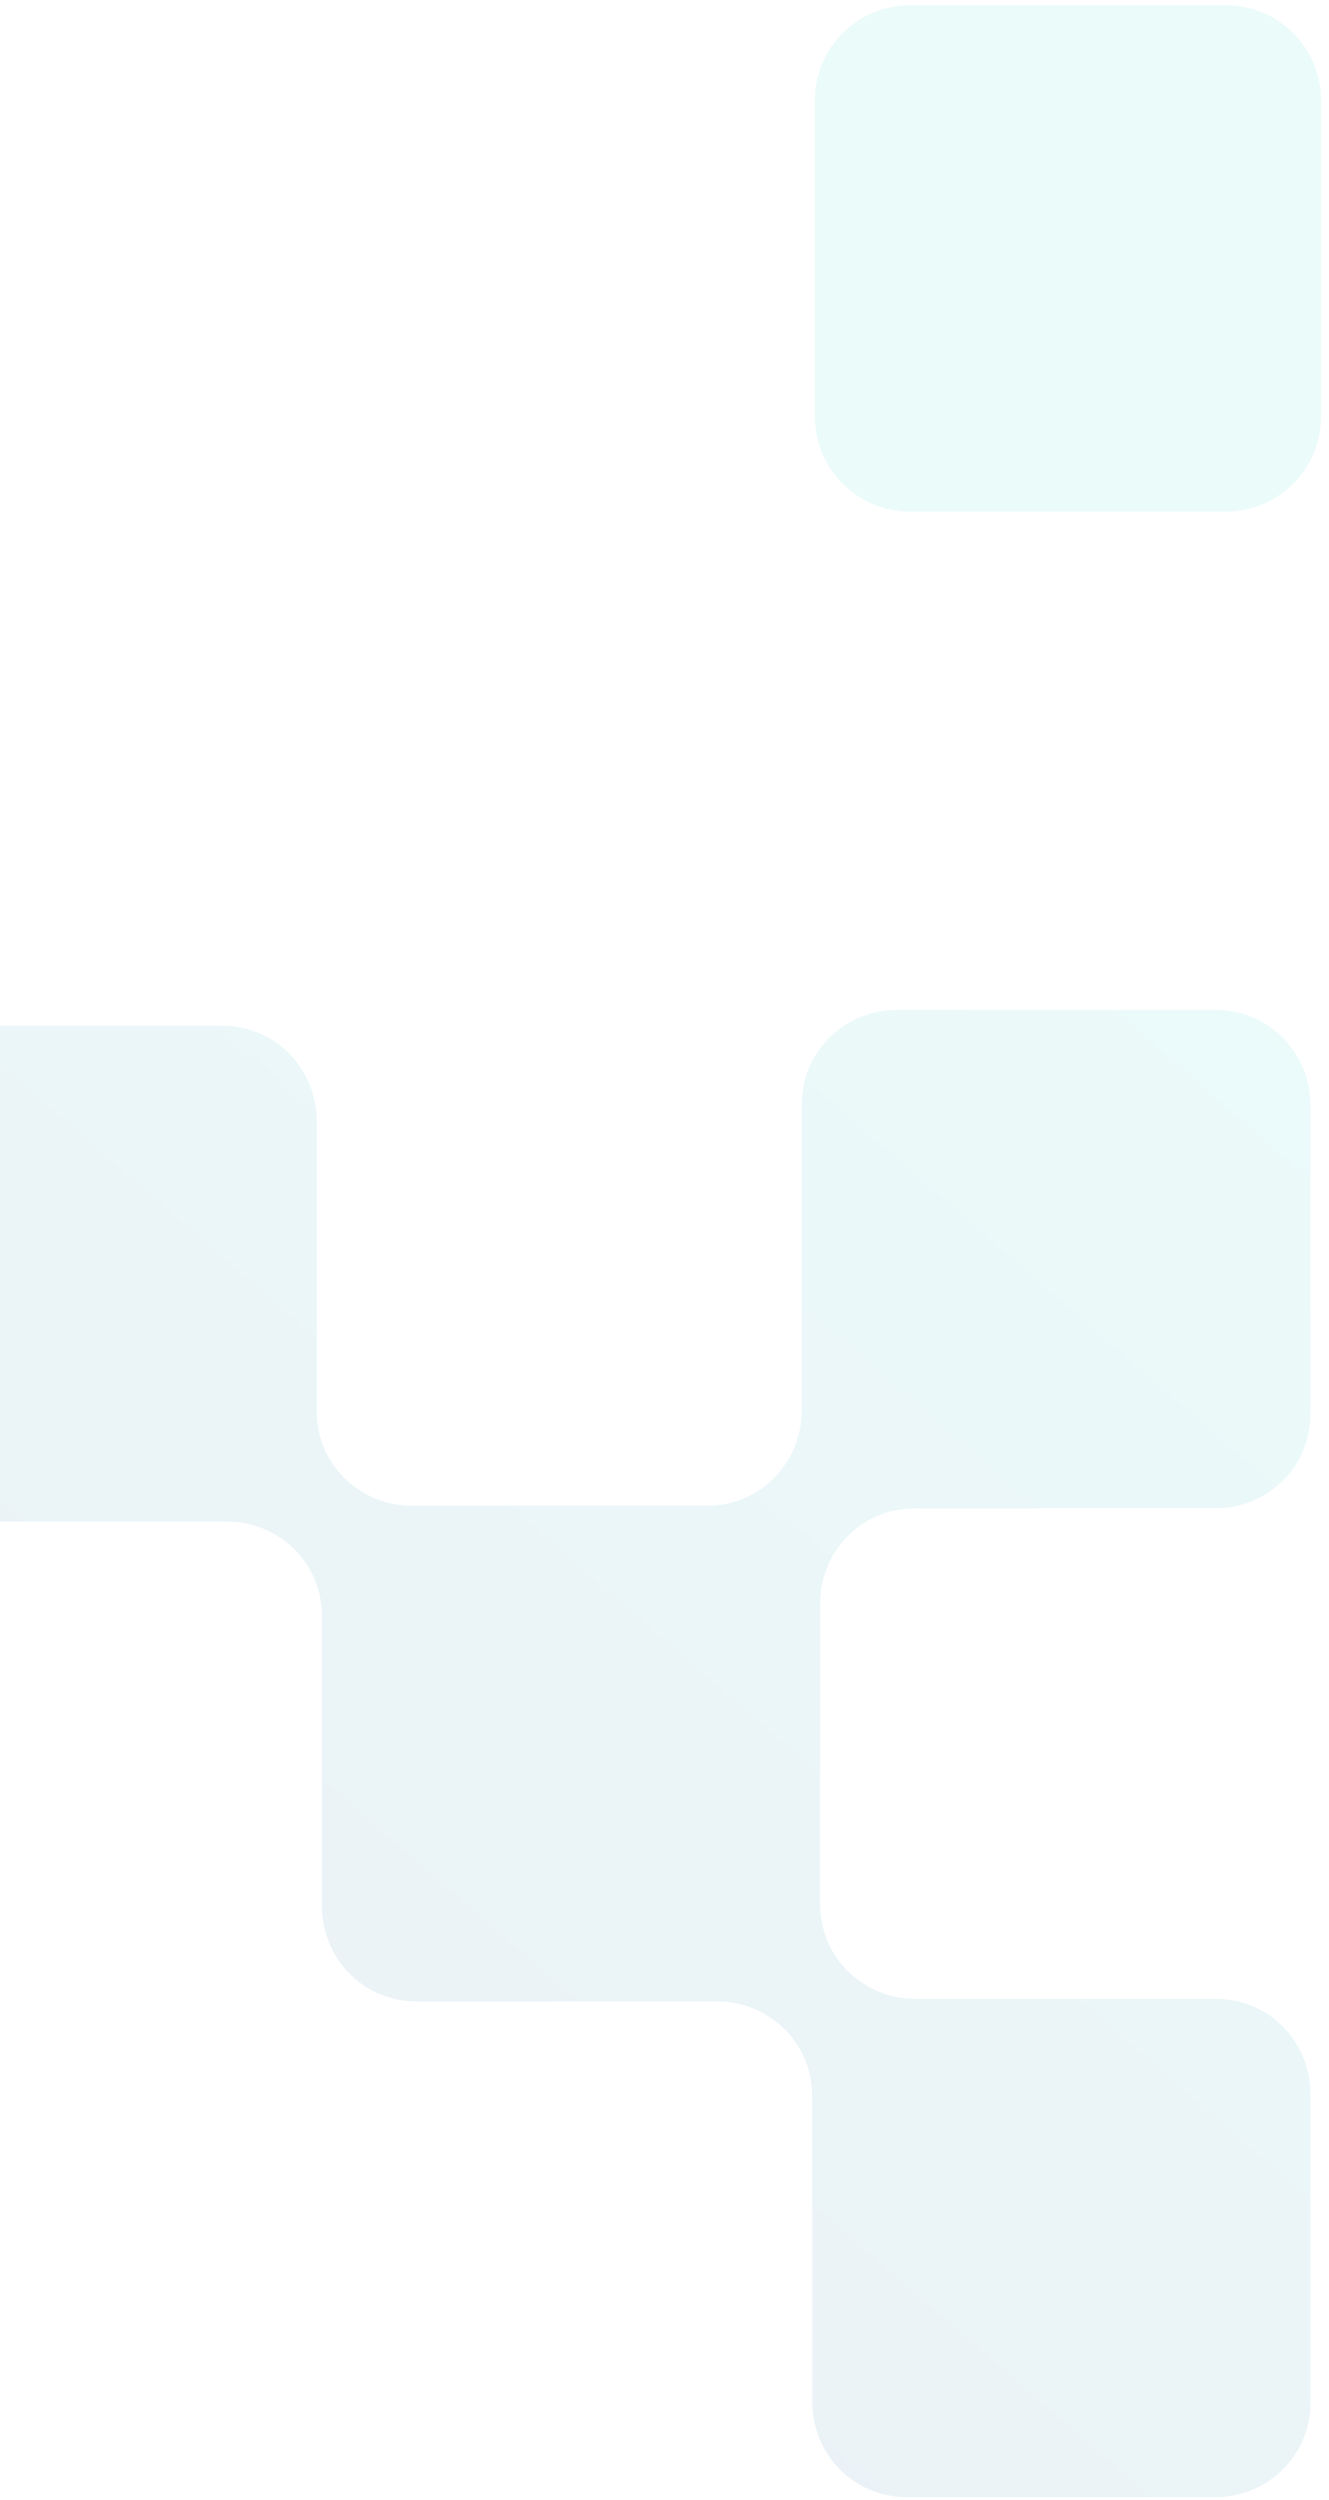 <svg width="117" height="220" viewBox="0 0 117 220" fill="none" xmlns="http://www.w3.org/2000/svg">
<g id="Group" opacity="0.08">
<path id="Vector" d="M80.094 0.464L107.941 0.464C112.555 0.464 116.295 4.204 116.295 8.818L116.295 36.665C116.295 41.279 112.555 45.019 107.941 45.019L80.094 45.019C75.48 45.019 71.74 41.279 71.74 36.665L71.74 8.818C71.74 4.204 75.48 0.464 80.094 0.464Z" fill="url(#paint0_linear_1_1563)"/>
<path id="Vector_2" d="M-59.837 124.616C-59.837 129.489 -55.892 132.97 -51.483 132.97L-24.332 132.97C-19.459 132.97 -15.978 129.025 -15.978 124.616L-15.978 98.625C-15.978 93.752 -12.033 90.271 -7.624 90.271L19.527 90.271C24.4 90.271 27.881 94.216 27.881 98.625L27.881 124.151C27.881 129.025 31.826 132.506 36.235 132.506L62.226 132.506C67.099 132.506 70.58 128.561 70.58 124.151L70.58 97.233C70.58 92.359 74.525 88.879 78.934 88.879L107.013 88.879C111.886 88.879 115.367 92.823 115.367 97.233L115.367 124.384C115.367 129.257 111.422 132.738 107.013 132.738L80.558 132.738C75.685 132.738 72.204 136.683 72.204 141.092L72.204 167.546C72.204 172.42 76.149 175.901 80.558 175.901L107.013 175.901C111.886 175.901 115.367 179.846 115.367 184.255L115.367 211.406C115.367 216.279 111.422 219.76 107.013 219.76L79.862 219.76C74.989 219.76 71.508 215.815 71.508 211.406L71.508 184.487C71.508 179.613 67.563 176.133 63.154 176.133L36.699 176.133C31.826 176.133 28.345 172.188 28.345 167.779L28.345 142.252C28.345 137.379 24.4 133.898 19.991 133.898L-6.928 133.898C-11.801 133.898 -15.282 137.843 -15.282 142.252L-15.282 168.243C-15.282 173.116 -19.227 176.597 -23.636 176.597L-50.787 176.597C-55.66 176.597 -59.141 180.542 -59.141 184.951L-59.141 211.406C-59.141 216.279 -63.086 219.76 -67.495 219.76L-94.646 219.76C-99.519 219.76 -103 215.815 -103 211.406L-103 8.354C-103 3.481 -99.055 -1.87454e-05 -94.646 -1.83599e-05L-68.191 -1.60472e-05C-63.318 -1.56212e-05 -59.837 3.945 -59.837 8.354L-59.837 124.151L-59.837 124.616Z" fill="url(#paint1_linear_1_1563)"/>
</g>
<defs>
<linearGradient id="paint0_linear_1_1563" x1="69.987" y1="45.762" x2="-76.209" y2="214.534" gradientUnits="userSpaceOnUse">
<stop stop-color="#00CCBD"/>
<stop offset="1" stop-color="#040C76"/>
</linearGradient>
<linearGradient id="paint1_linear_1_1563" x1="66.274" y1="42.513" x2="-79.921" y2="211.285" gradientUnits="userSpaceOnUse">
<stop stop-color="#00CCBD"/>
<stop offset="1" stop-color="#040C76"/>
</linearGradient>
</defs>
</svg>
